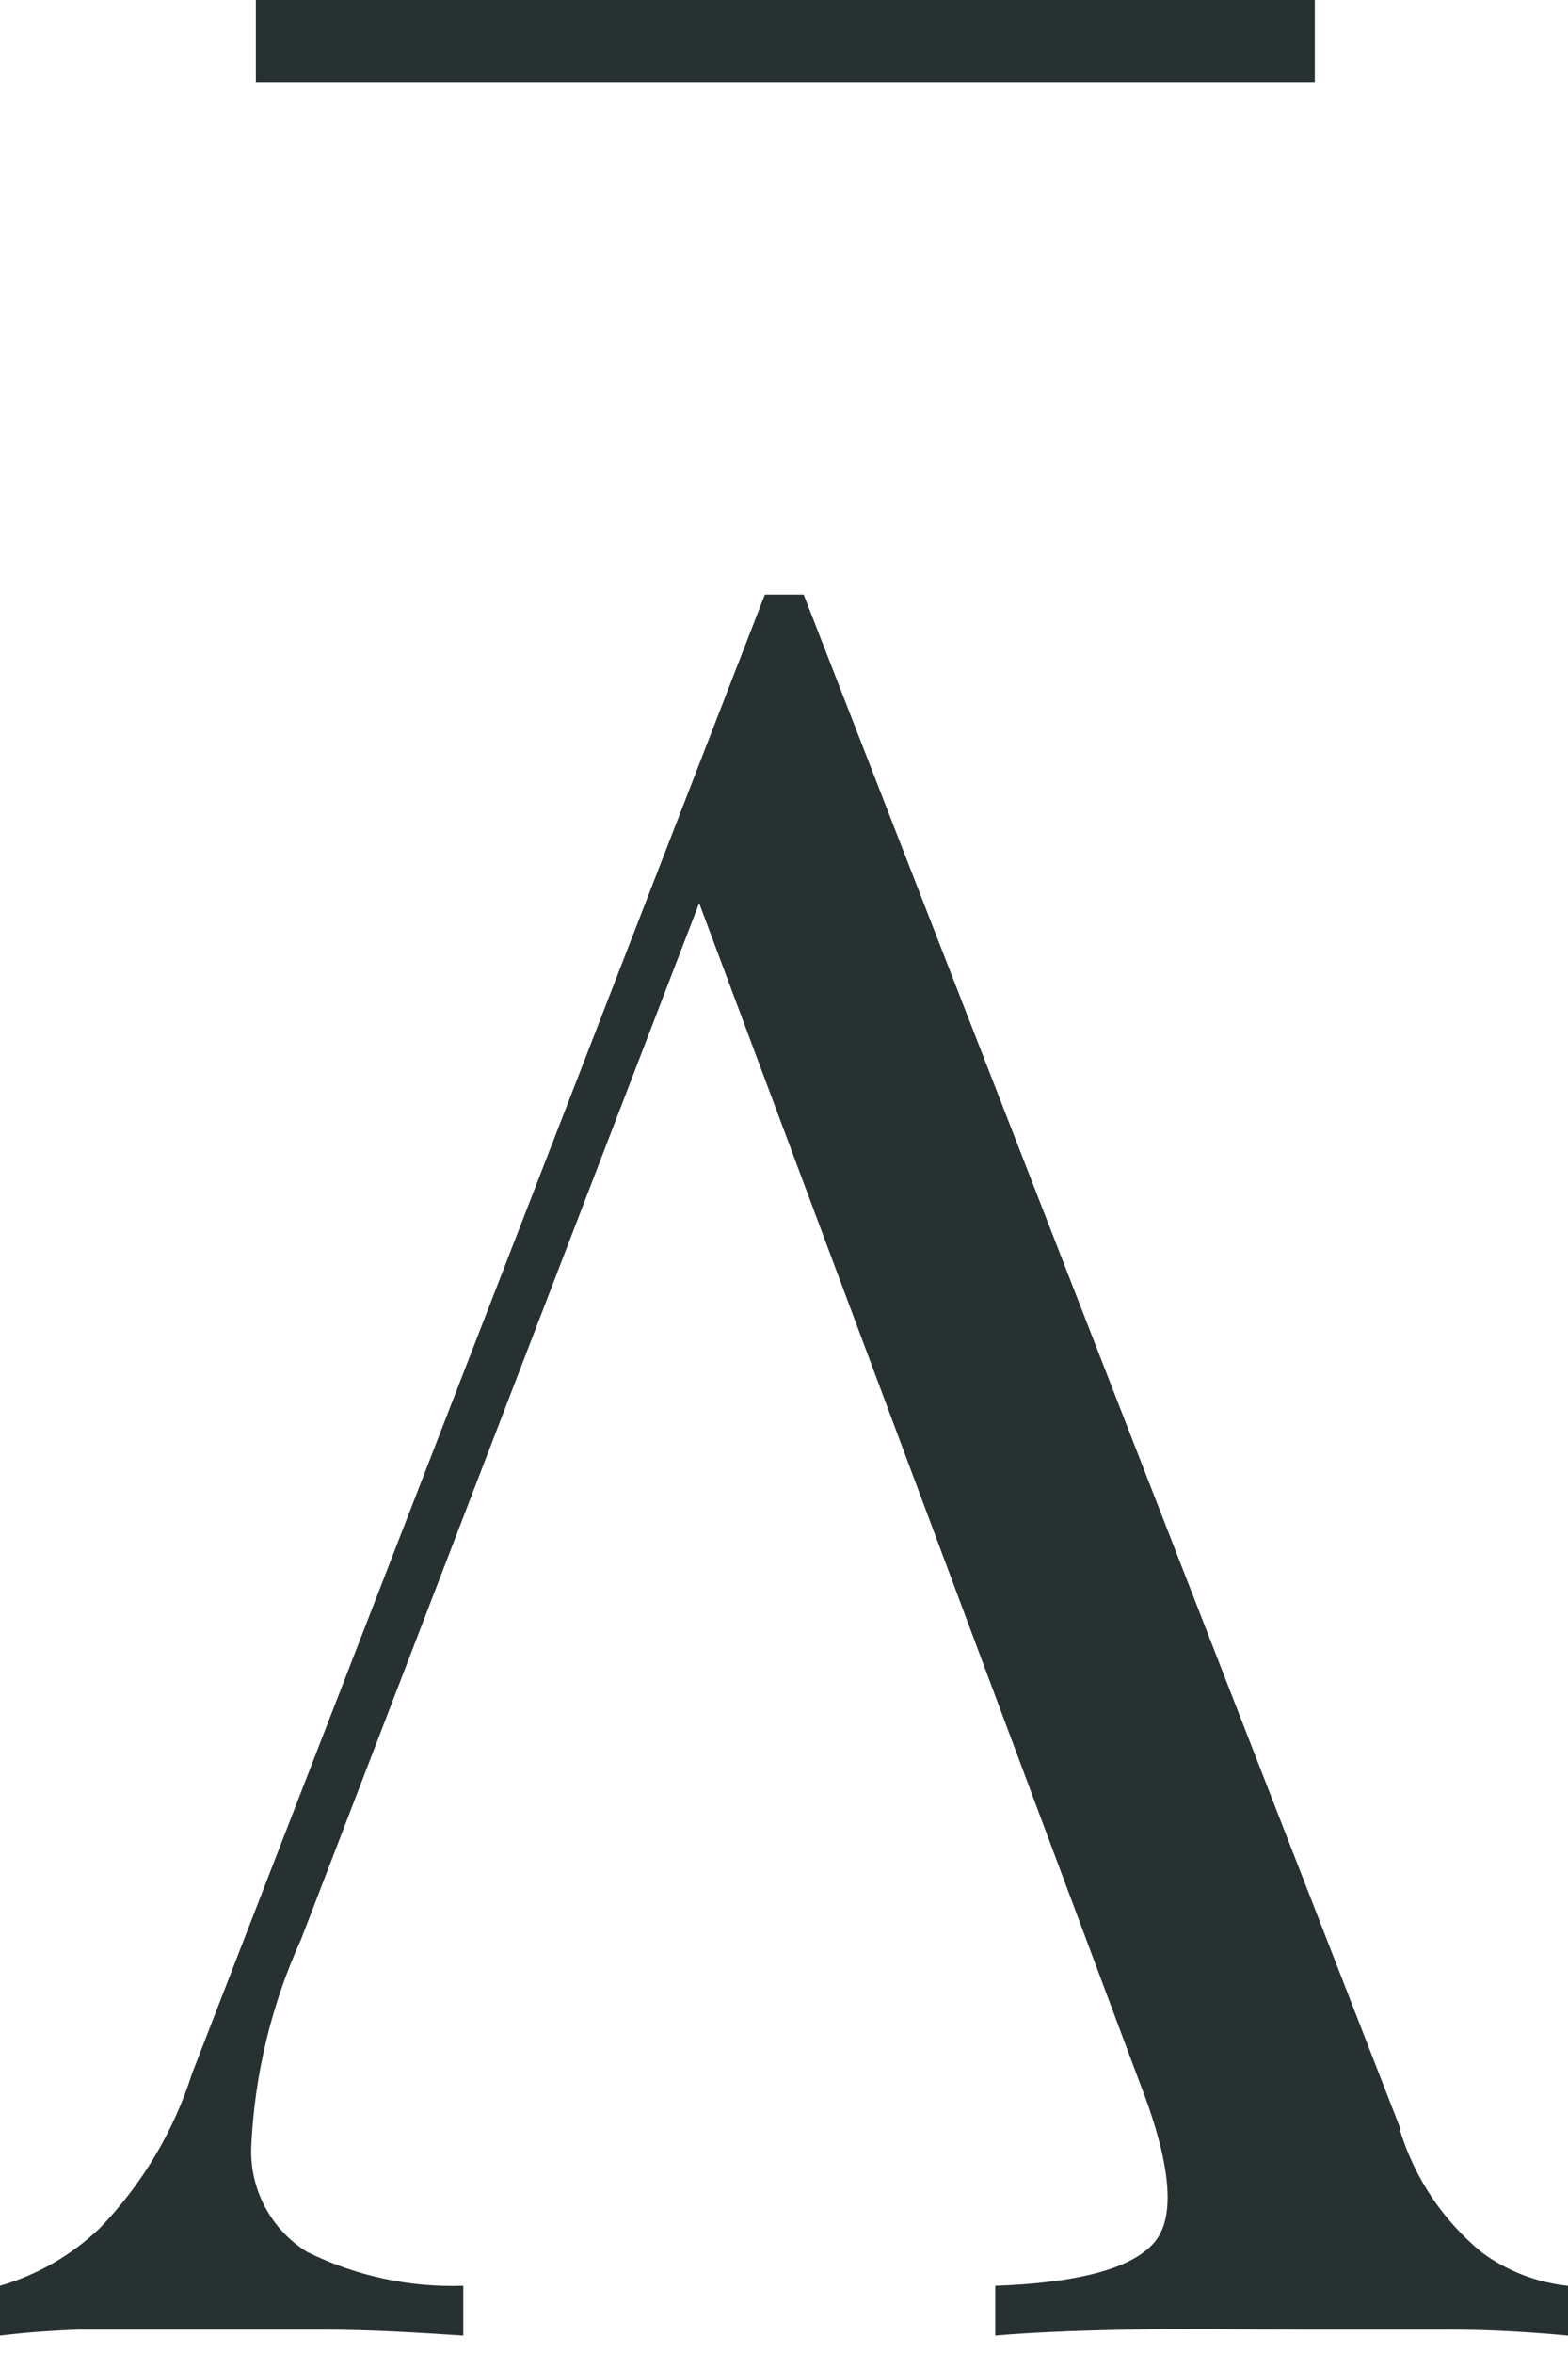 <svg width="64" height="96" viewBox="0 0 64 96" fill="none" xmlns="http://www.w3.org/2000/svg">
<path d="M57.176 86.892L32.803 24.261H31.218L7.84 84.594C7.087 86.966 5.793 89.131 4.062 90.918C2.915 92.013 1.522 92.815 0 93.257V95.29C0.988 95.168 2.065 95.087 3.23 95.046C4.387 95.046 5.809 95.046 7.454 95.046C9.099 95.046 11.049 95.046 13.08 95.046C15.111 95.046 17.041 95.168 18.91 95.29V93.257C16.702 93.33 14.511 92.855 12.532 91.874C11.801 91.421 11.205 90.781 10.805 90.019C10.405 89.257 10.216 88.402 10.257 87.543C10.392 84.632 11.082 81.775 12.288 79.124L28.537 36.848L46.492 84.899C47.812 88.275 48.015 90.491 47.081 91.528C46.147 92.565 43.994 93.135 40.622 93.257V95.29C42.003 95.168 43.831 95.087 46.086 95.046C48.34 95.006 50.757 95.046 53.357 95.046C55.266 95.046 57.196 95.046 59.126 95.046C61.055 95.046 62.66 95.168 64 95.29V93.257C62.738 93.126 61.532 92.663 60.507 91.915C58.91 90.612 57.736 88.864 57.135 86.892" fill="#283132"/>
<path d="M53.665 0H10.443V3.355H53.665V0Z" fill="#283132"/>
</svg>
